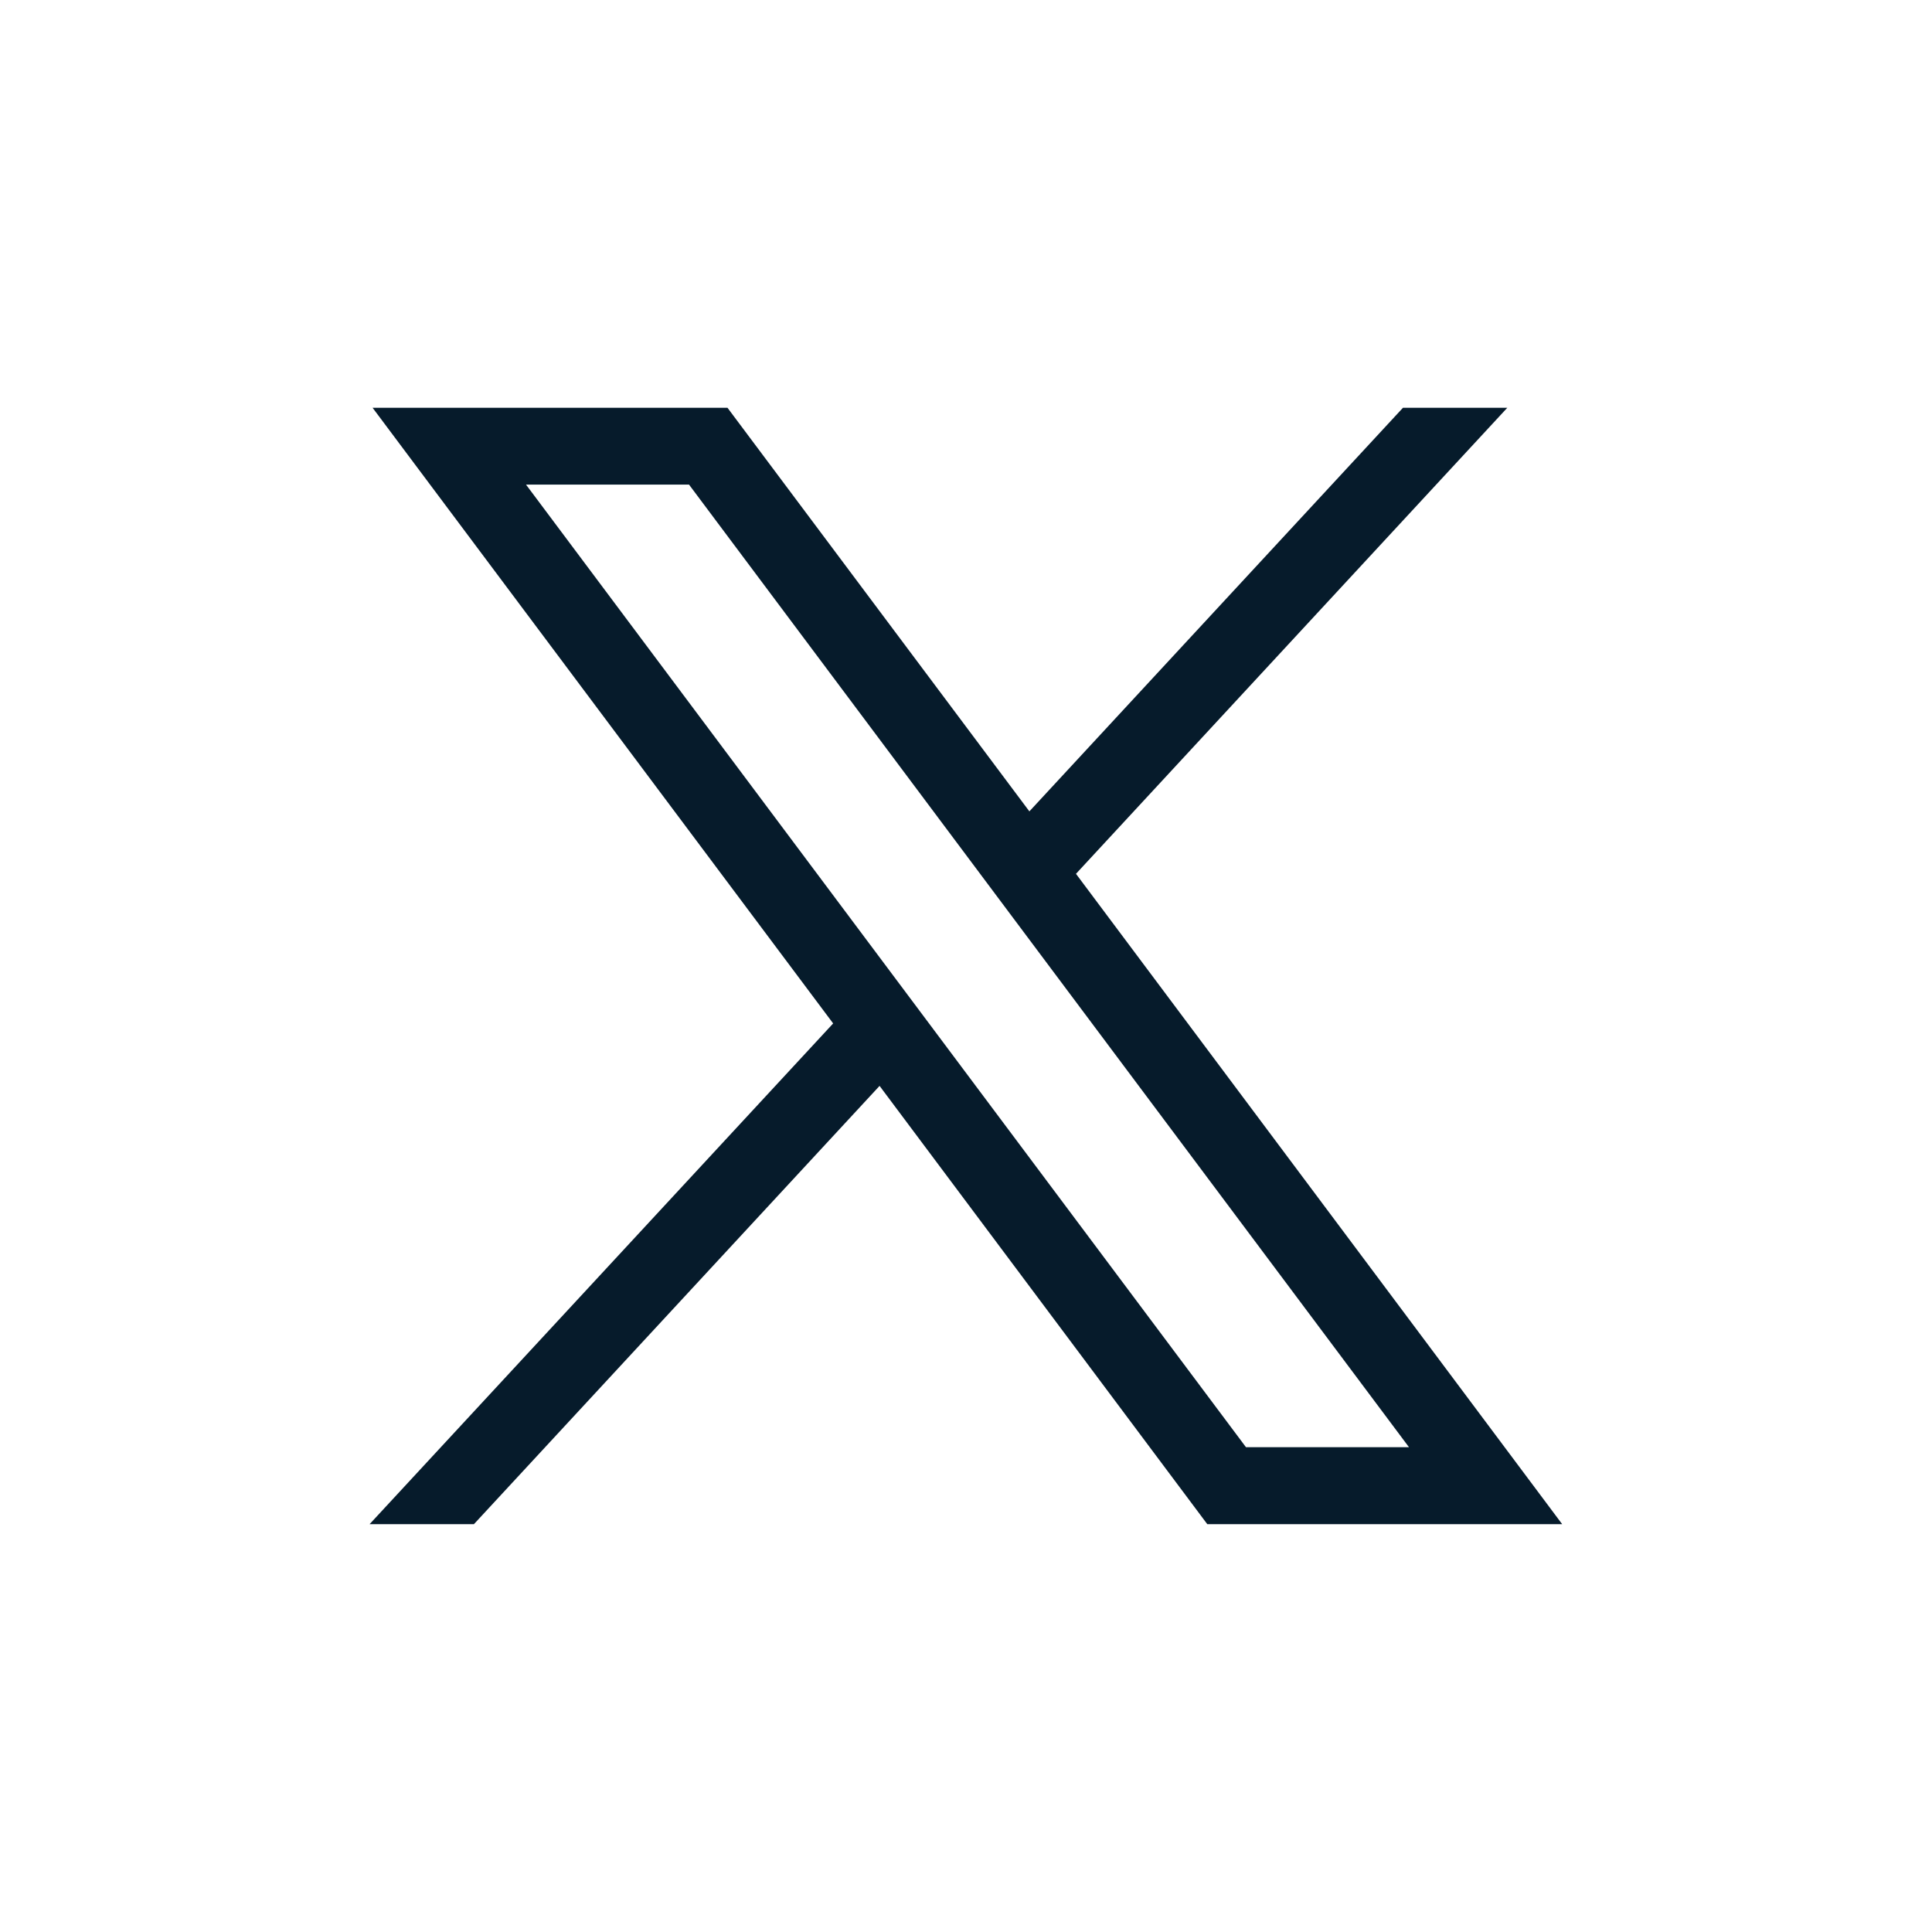 <?xml version="1.0" encoding="utf-8"?>
<!-- Generator: Adobe Illustrator 27.7.0, SVG Export Plug-In . SVG Version: 6.00 Build 0)  -->
<svg version="1.1" id="Layer_1" xmlns="http://www.w3.org/2000/svg" xmlns:xlink="http://www.w3.org/1999/xlink" x="0px" y="0px"
	 viewBox="0 0 1024 1024" style="enable-background:new 0 0 1024 1024;" xml:space="preserve">
<style type="text/css">
	.st0{fill:#061B2B;}
</style>
<g id="layer1_00000072253988969535017790000005752032109903663005_" transform="translate(52.39,-25.059)">
	<path id="path1009_00000029020053148017611090000002654167165470419884_" class="st0" d="M145.1,241.2l244.1,326.3L143.5,832.9
		h55.3l215-232.3l173.7,232.3h188.1L517.9,488.2l228.6-247h-55.3l-198,213.9l-160-213.9H145.1z M226.4,281.9h86.4l381.6,510.2H608
		L226.4,281.9z"/>
</g>
</svg>
